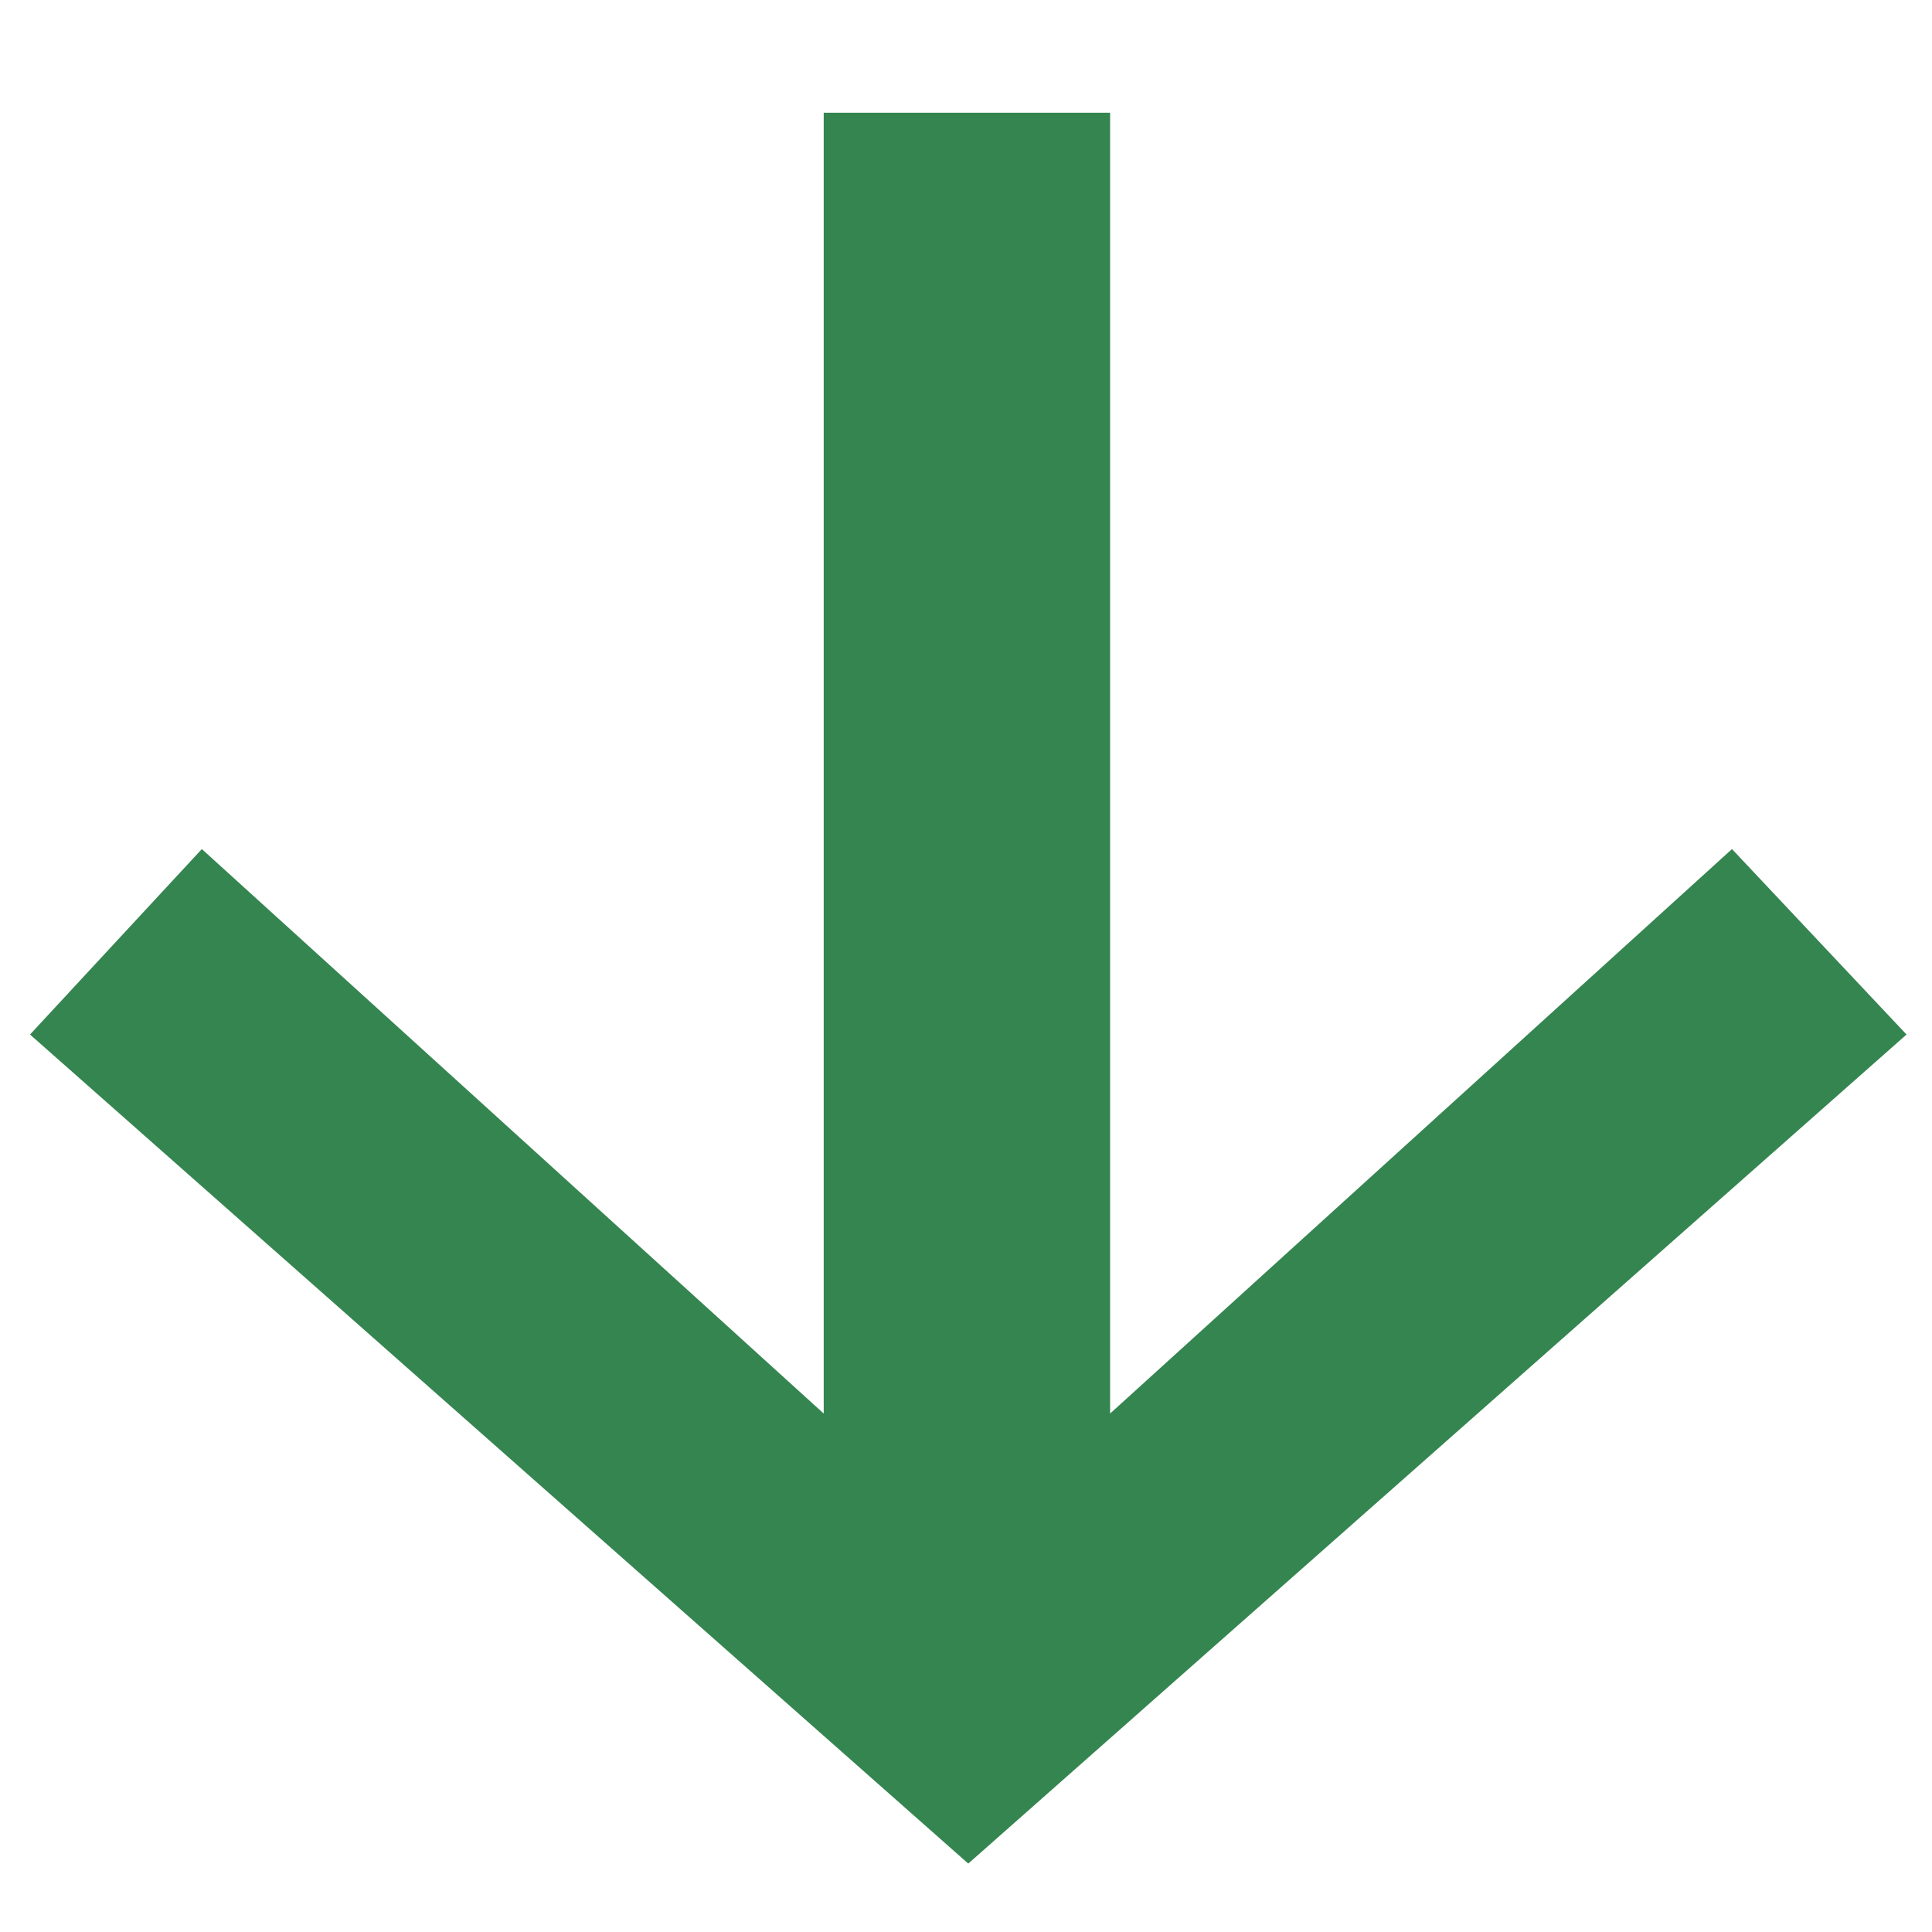 <?xml version="1.0" encoding="UTF-8"?> <svg xmlns="http://www.w3.org/2000/svg" width="17" height="17" viewBox="0 0 17 17" fill="none"><path d="M8.52 16.398L16.776 9.103L15.24 7.471L9.768 12.438V0.992H7.248V12.438L1.776 7.471L0.264 9.103L8.52 16.398Z" fill="#358550"></path></svg> 